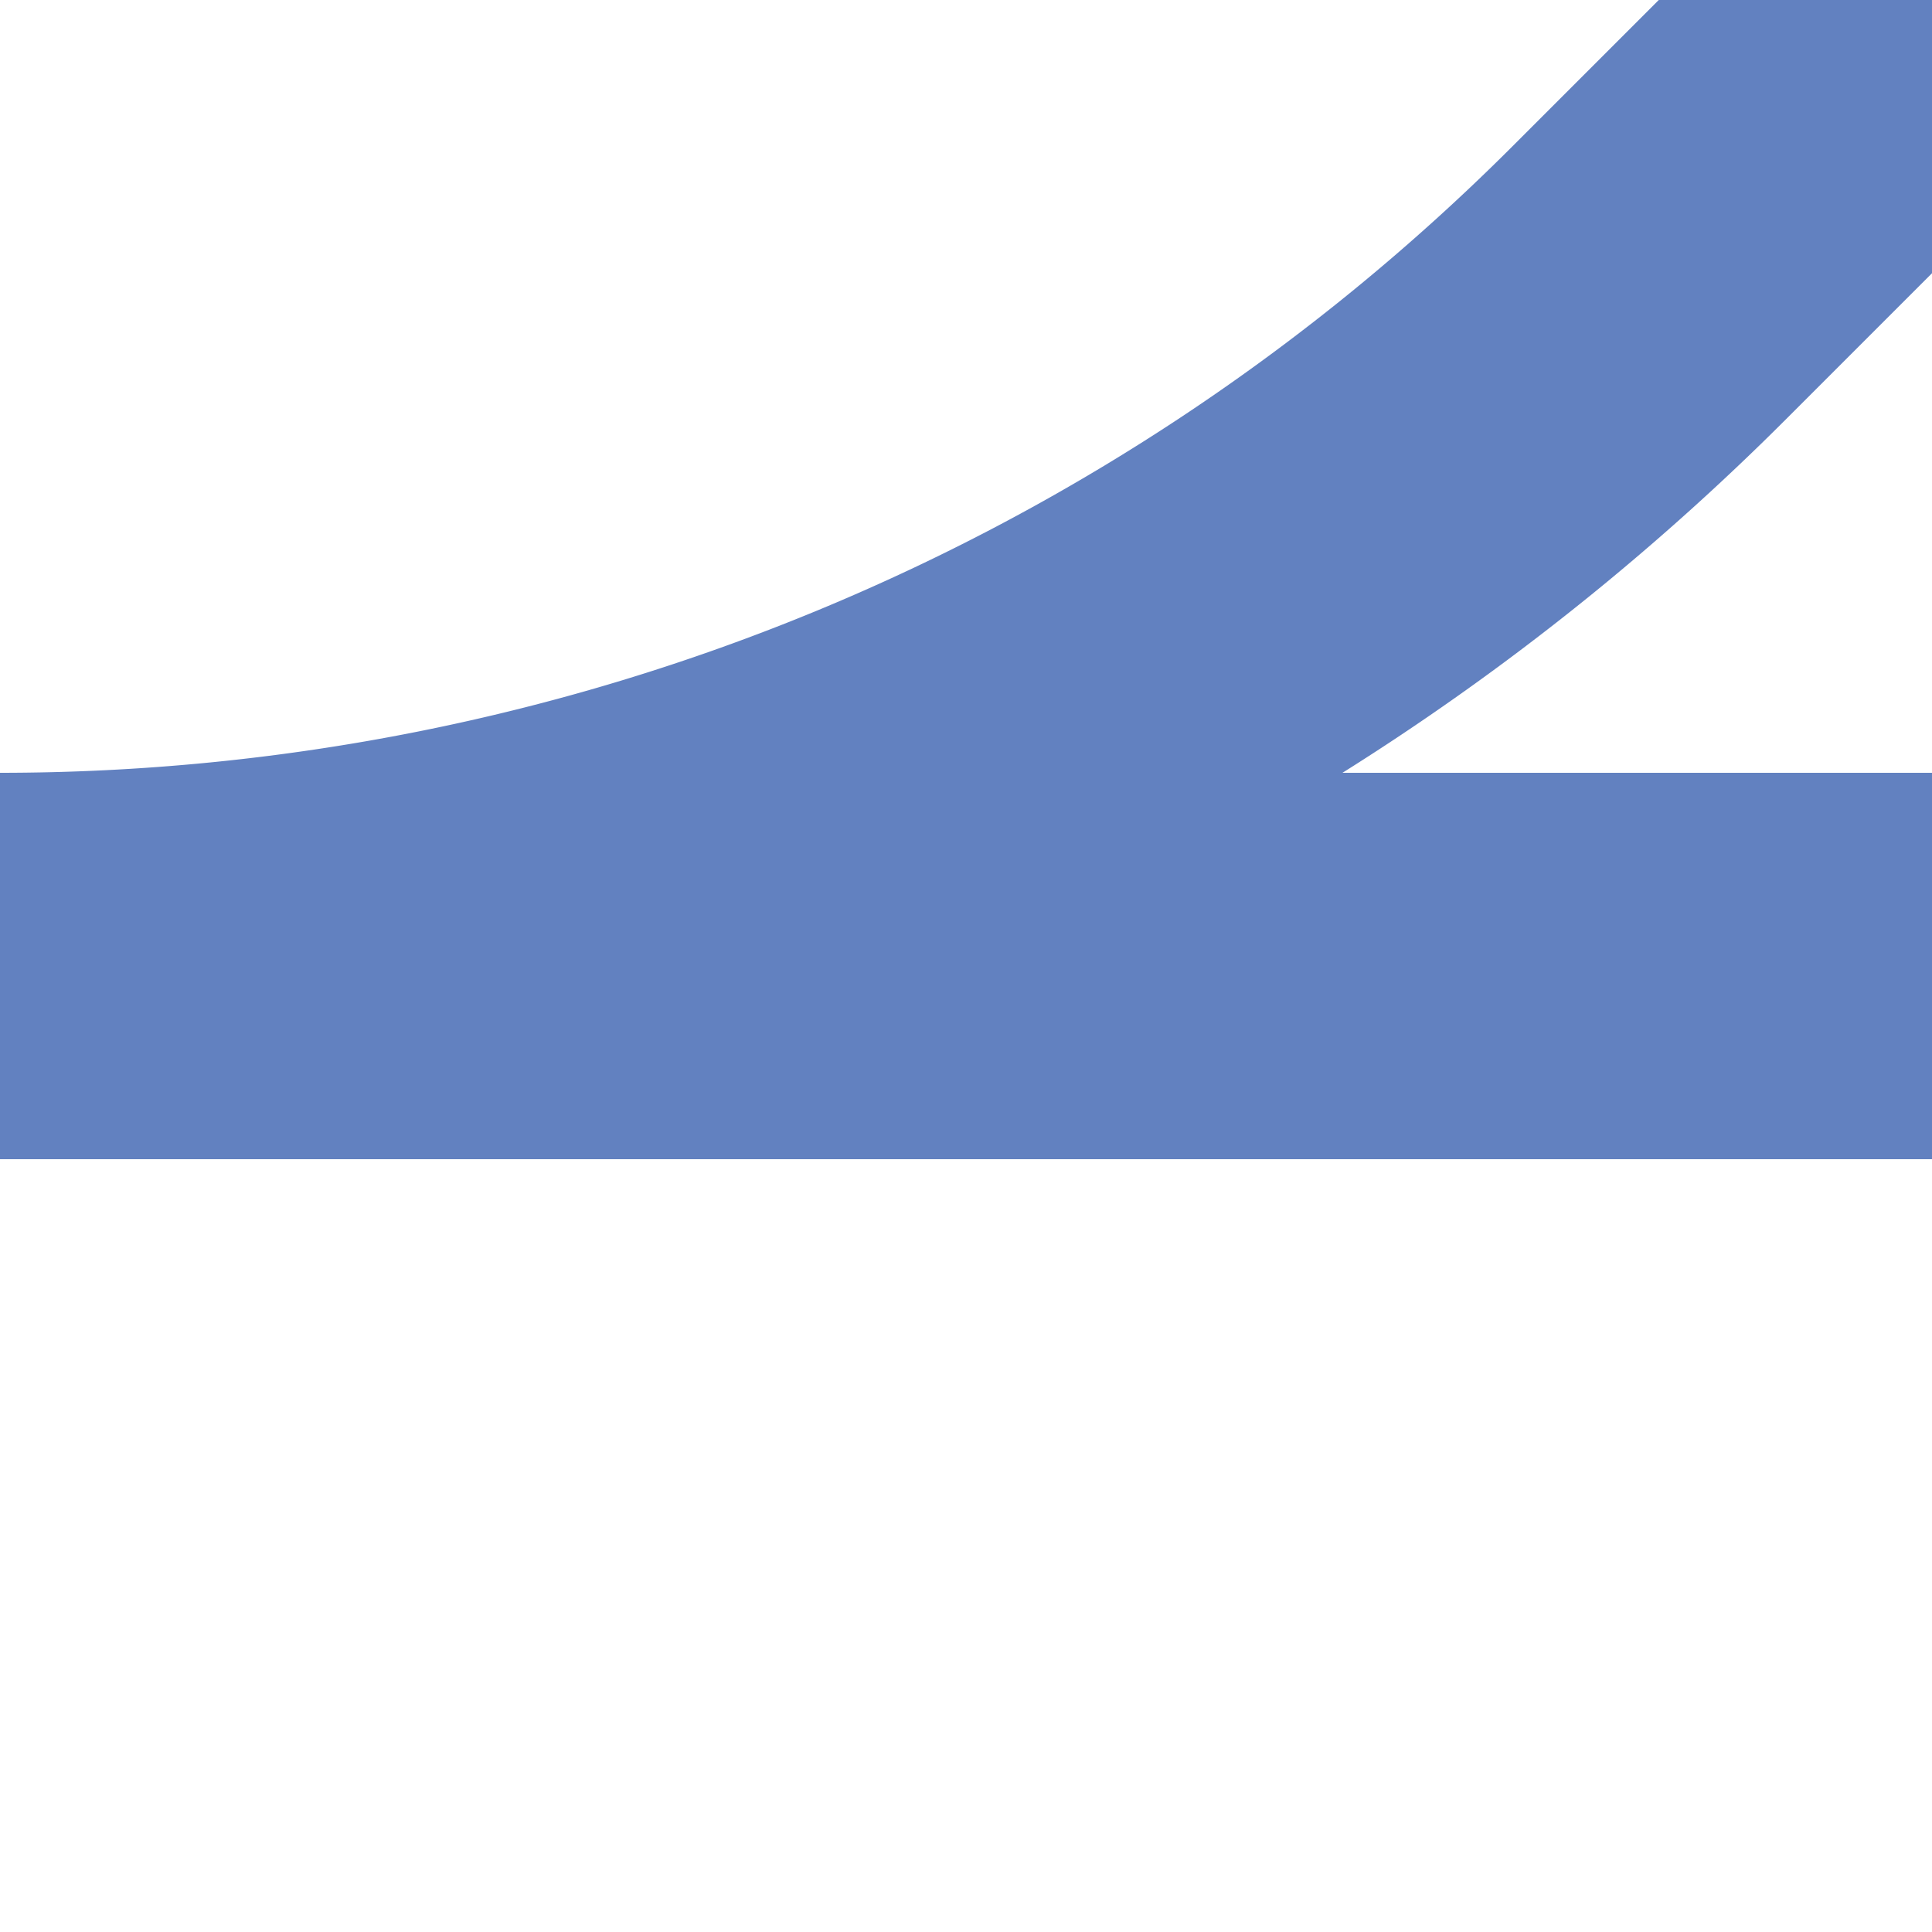<?xml version="1.0" encoding="UTF-8"?>
<svg xmlns="http://www.w3.org/2000/svg" width="500" height="500">
 <title>uexABZq+3</title>
 <path stroke="#6281C0" d="M 500,0 426.78,73.22 A 603.55,603.55 0 0 1 0,250 H 500" stroke-width="100" fill="none"/>
</svg>
